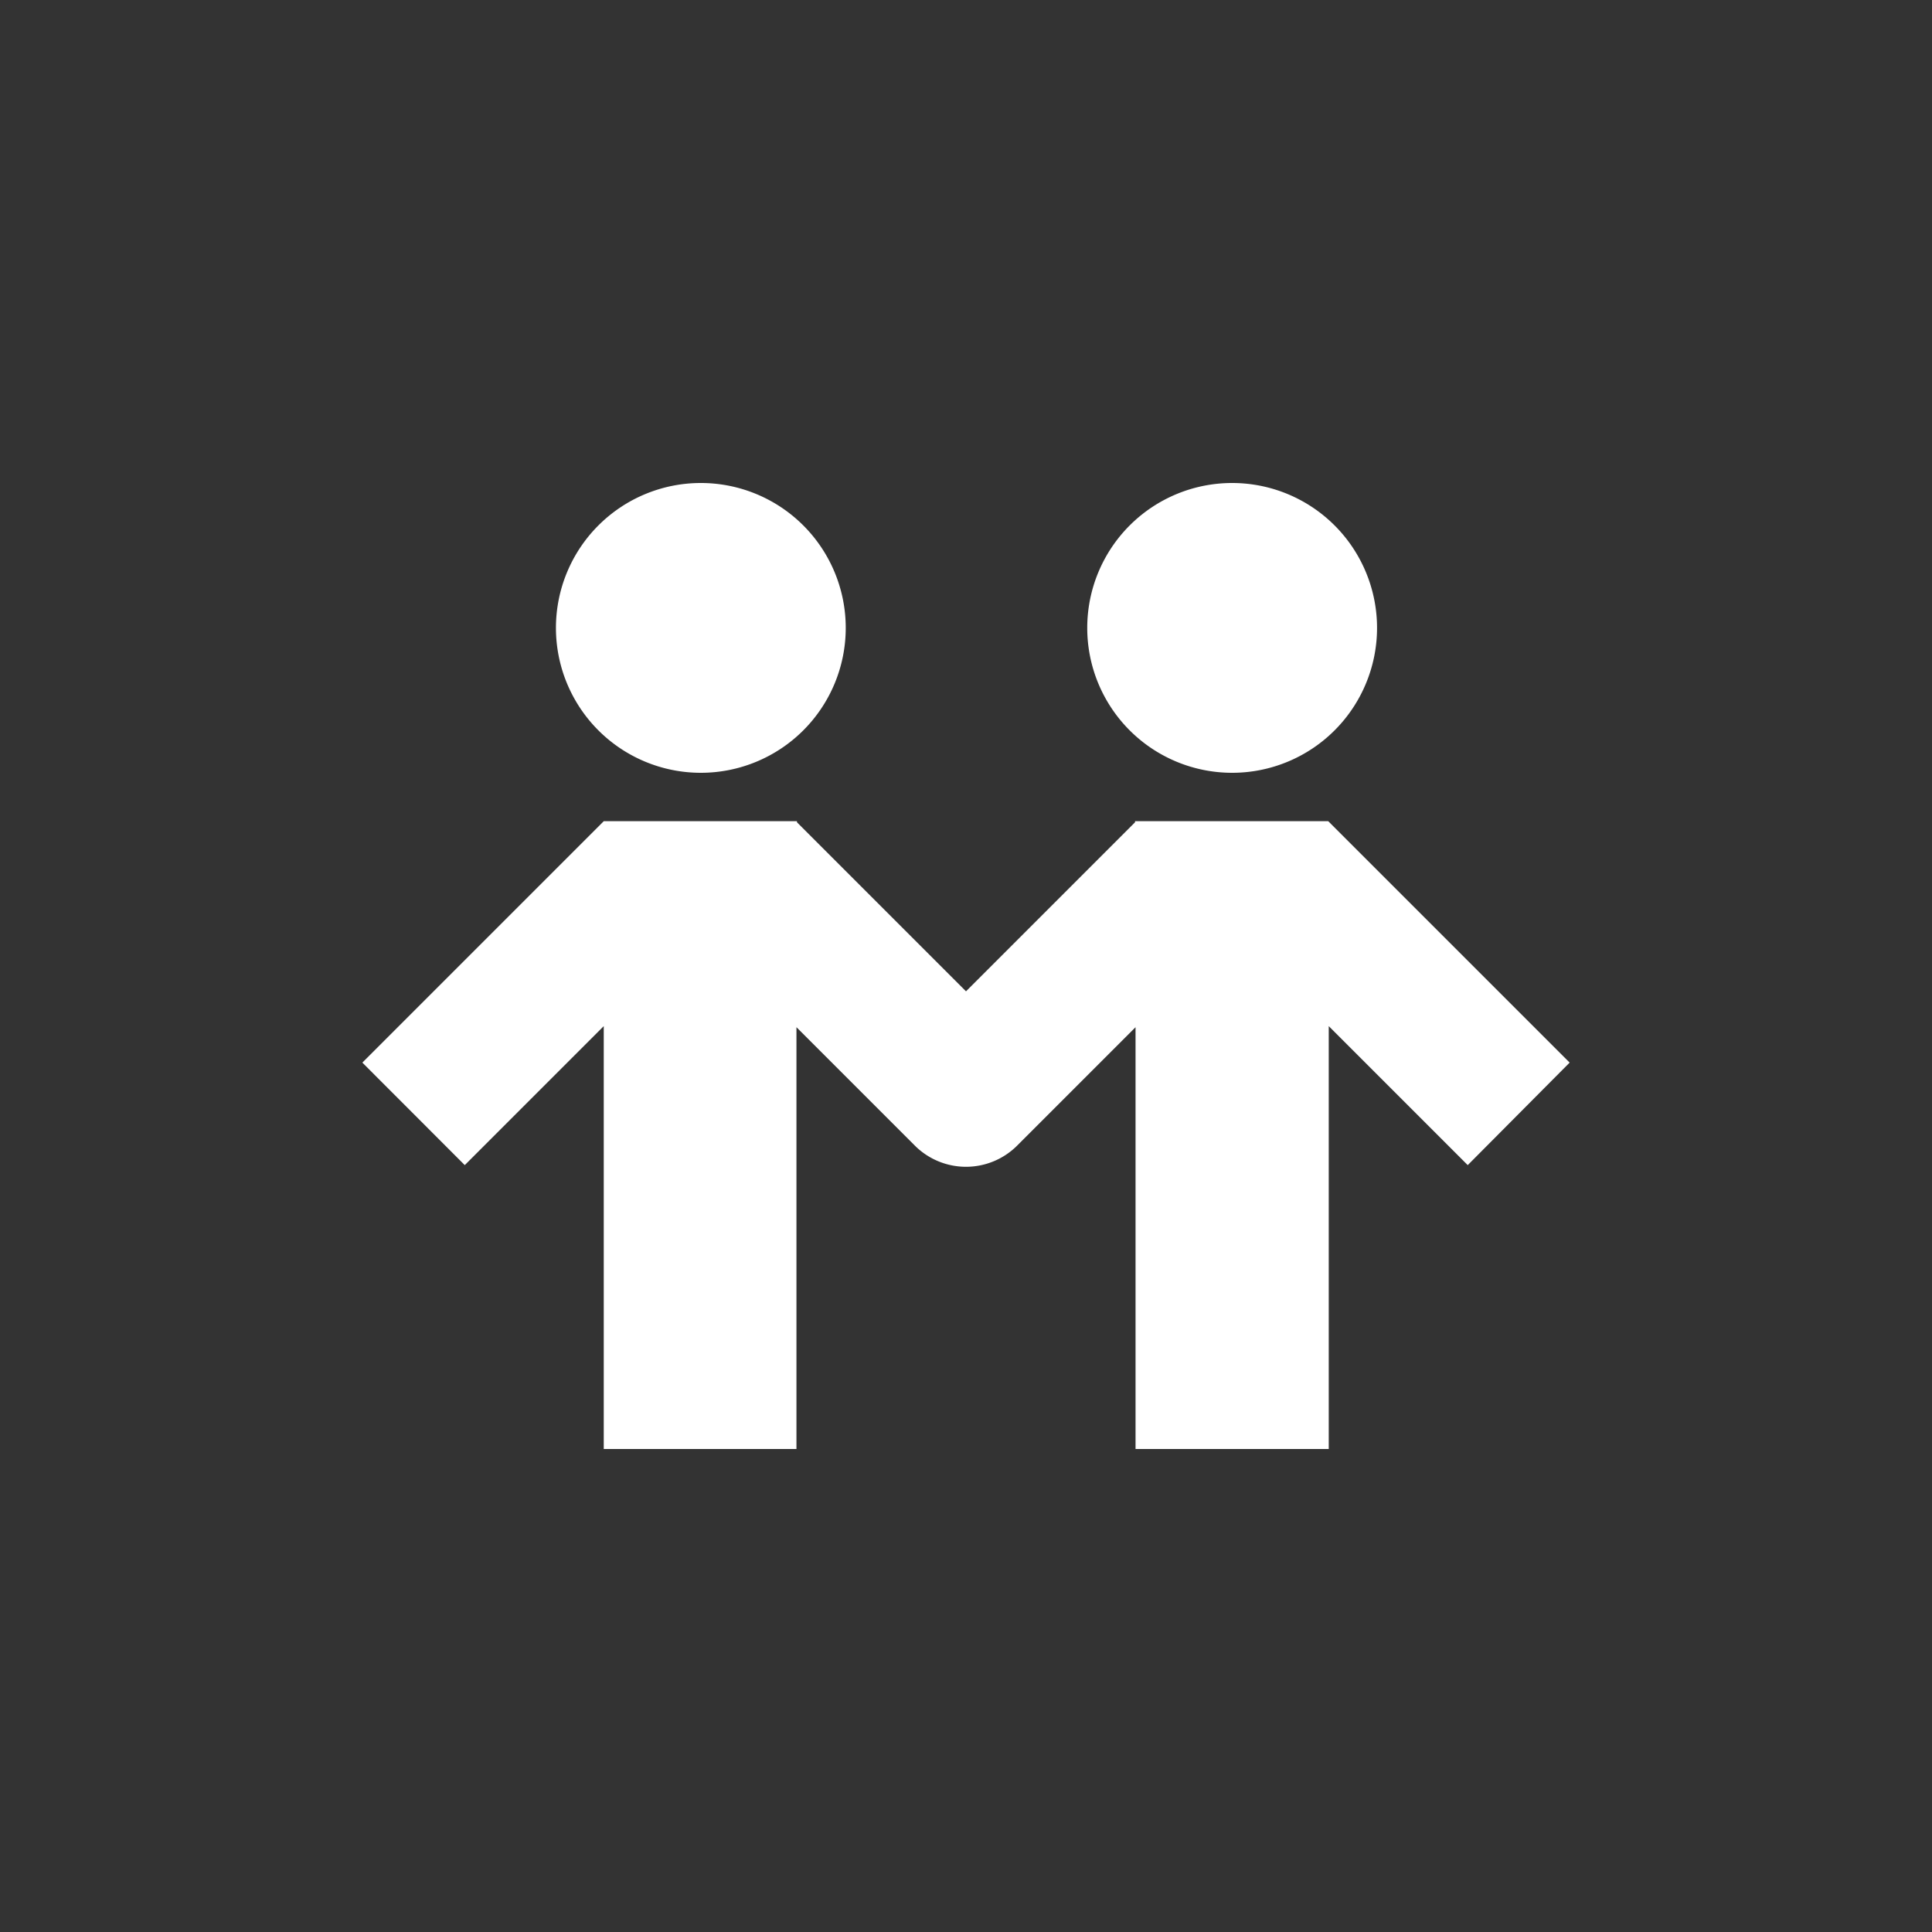 <svg xmlns="http://www.w3.org/2000/svg" width="196" height="196" viewBox="0 0 196 196"><rect x="0" y="0" width="196" height="196" fill="#333333" stroke="none"/><defs><style>.cls-1{fill:#5369e5;opacity:0;}.cls-2{fill:#fff;}</style></defs><g id="Production_-_Transparent" data-name="Production - Transparent"><rect class="cls-1" width="196" height="196"></rect></g><g id="Production_-_White" data-name="Production - White"><path class="cls-2" d="M125,49a14.7,14.7,0,1,1-14.7,14.7A14.7,14.7,0,0,1,125,49Zm-53.9,0a14.7,14.7,0,1,1-14.7,14.7A14.7,14.7,0,0,1,71.05,49Zm77.8,69.2-14.1-14.1V147h-19.6V104.21l-12,12a7.34,7.34,0,0,1-10.4,0l-12-12V147H61.25V104.1l-14.1,14.1L36.76,107.8,61.25,83.31h19.6v.11L98,100.57l17.15-17.15v-.11h19.6l24.49,24.49Z"></path></g></svg>